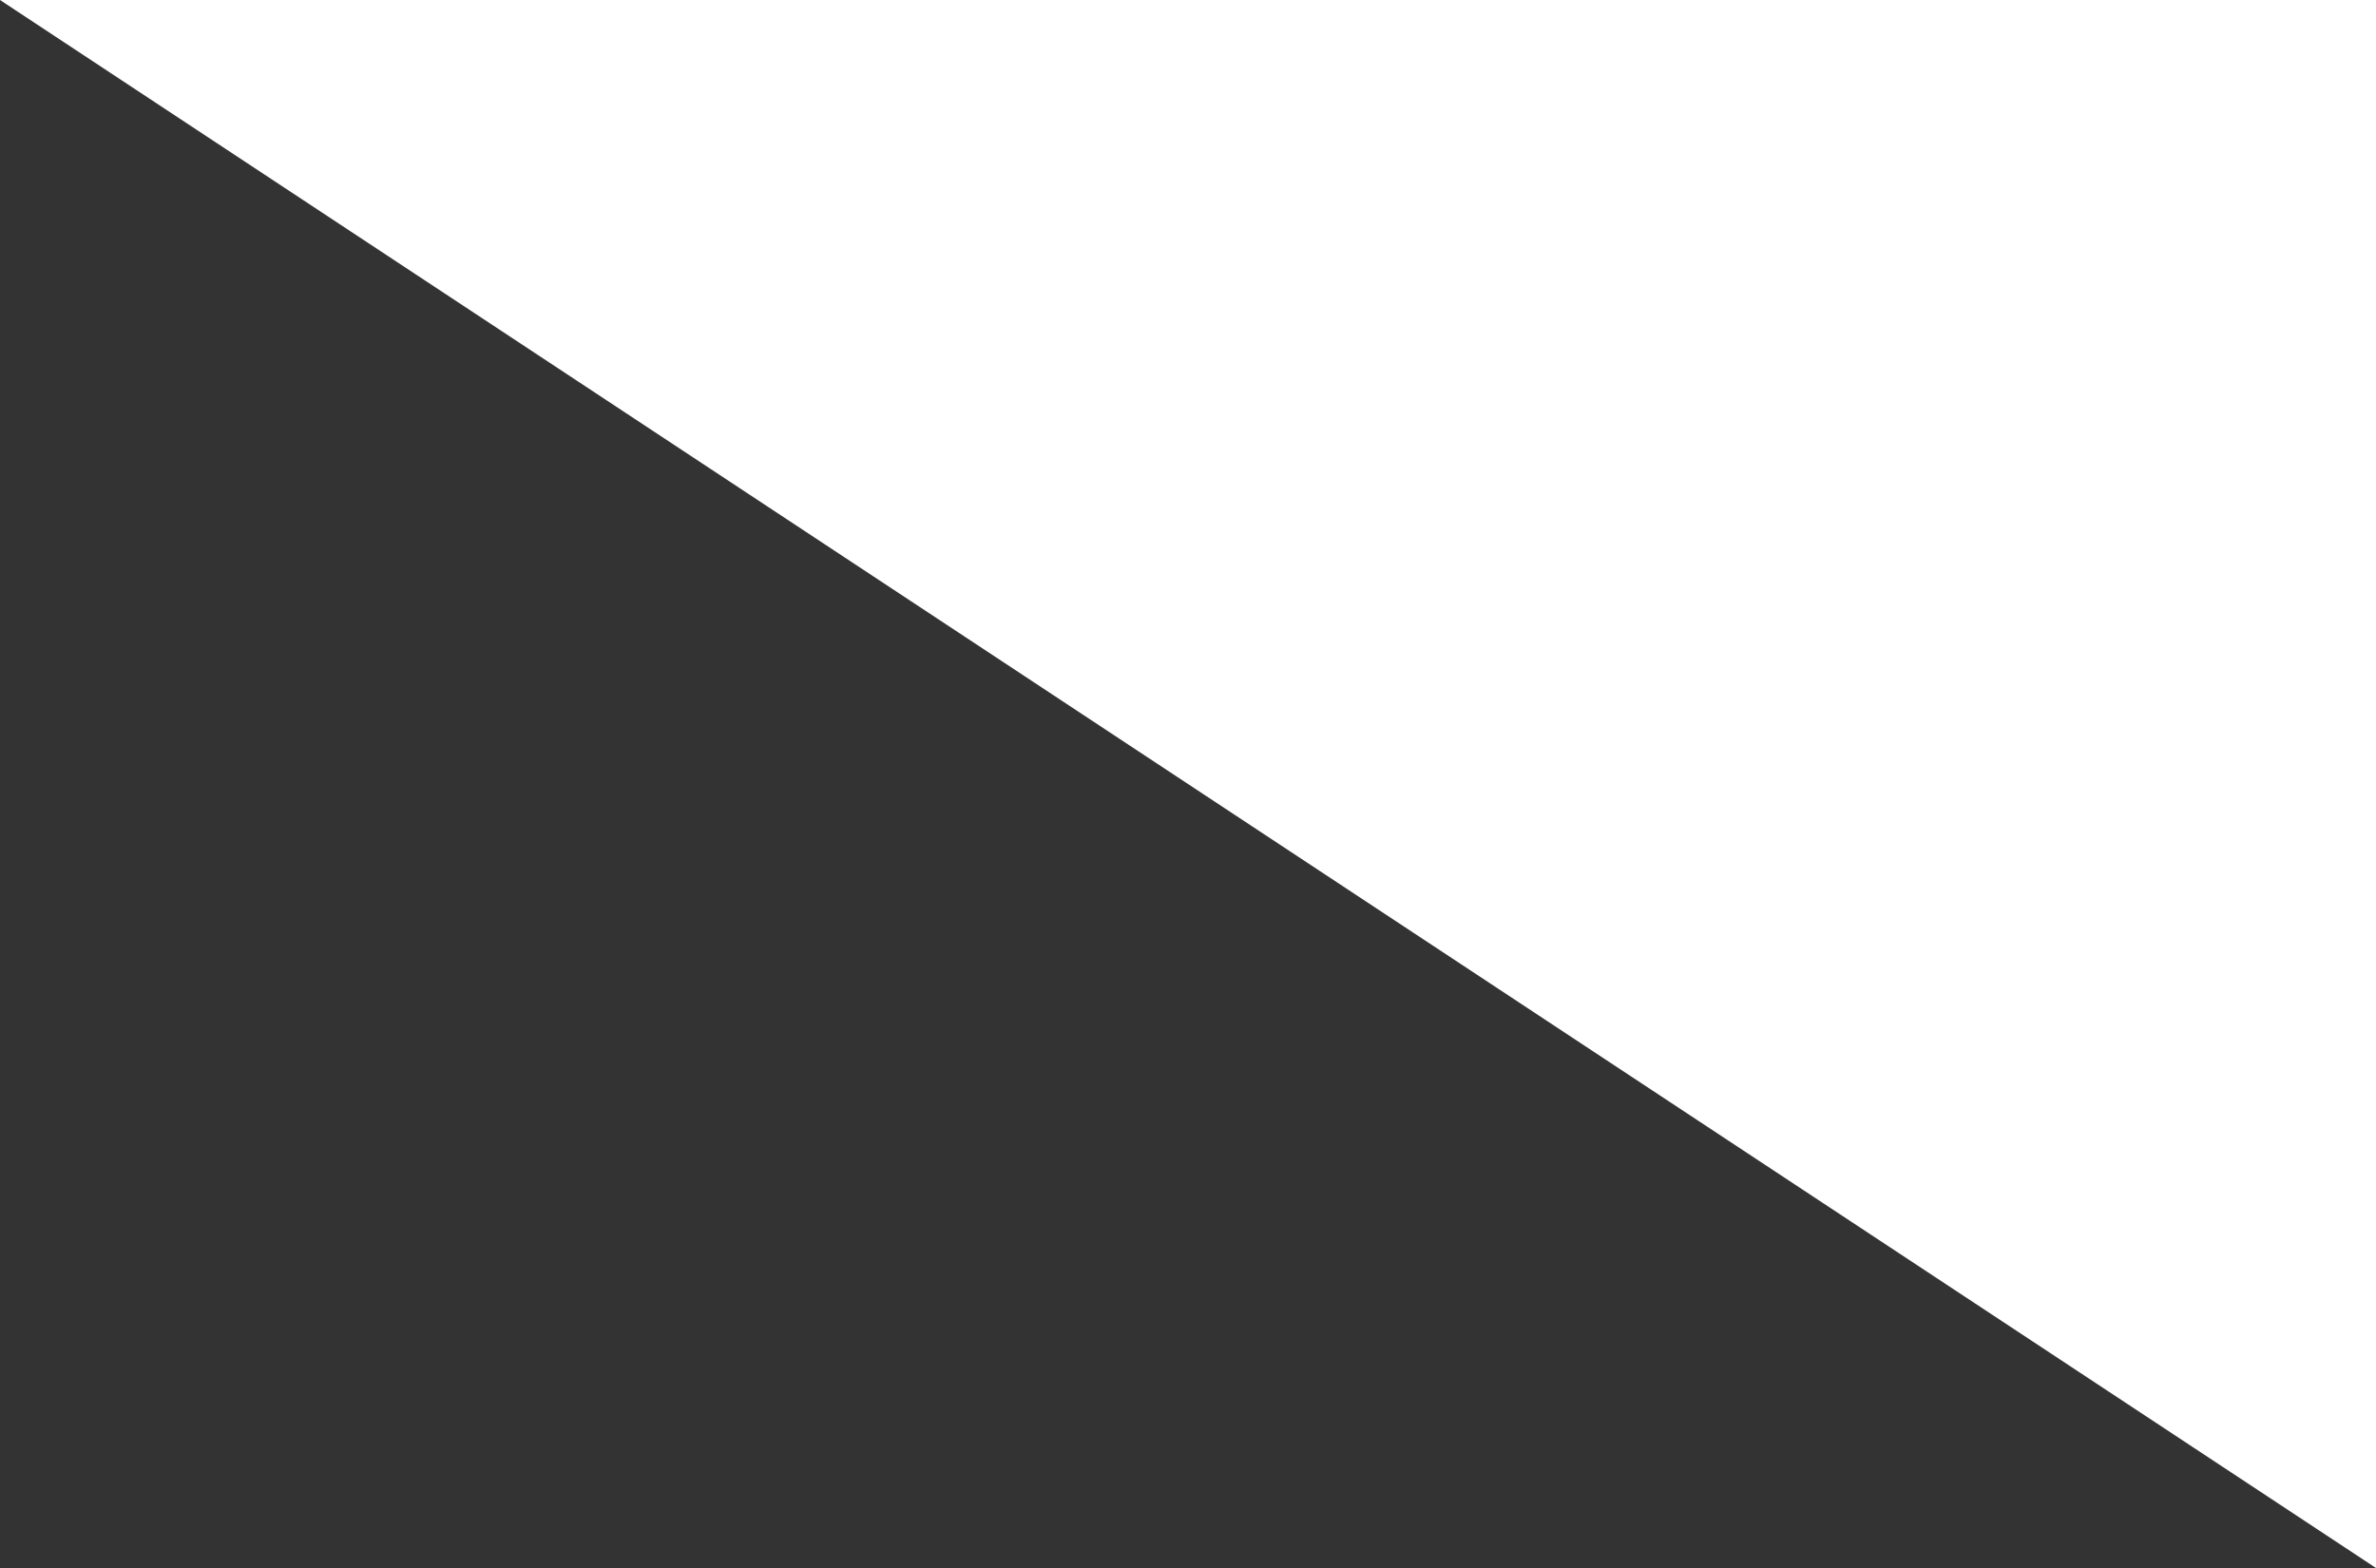 <?xml version="1.0" encoding="utf-8"?>
<!-- Generator: Adobe Illustrator 24.0.3, SVG Export Plug-In . SVG Version: 6.00 Build 0)  -->
<svg version="1.1" id="Layer_1" xmlns="http://www.w3.org/2000/svg" xmlns:xlink="http://www.w3.org/1999/xlink" x="0px" y="0px"
	 viewBox="0 0 250 165" style="enable-background:new 0 0 250 165;" xml:space="preserve">
<rect x="0" y="0" width="250" height="165" fill="#333333" stroke="none"/>
<style type="text/css">
	.st0{fill:#FFFFFF;}
</style>
<polygon class="st0" points="0,0 250,165 250,0 "/>
</svg>
